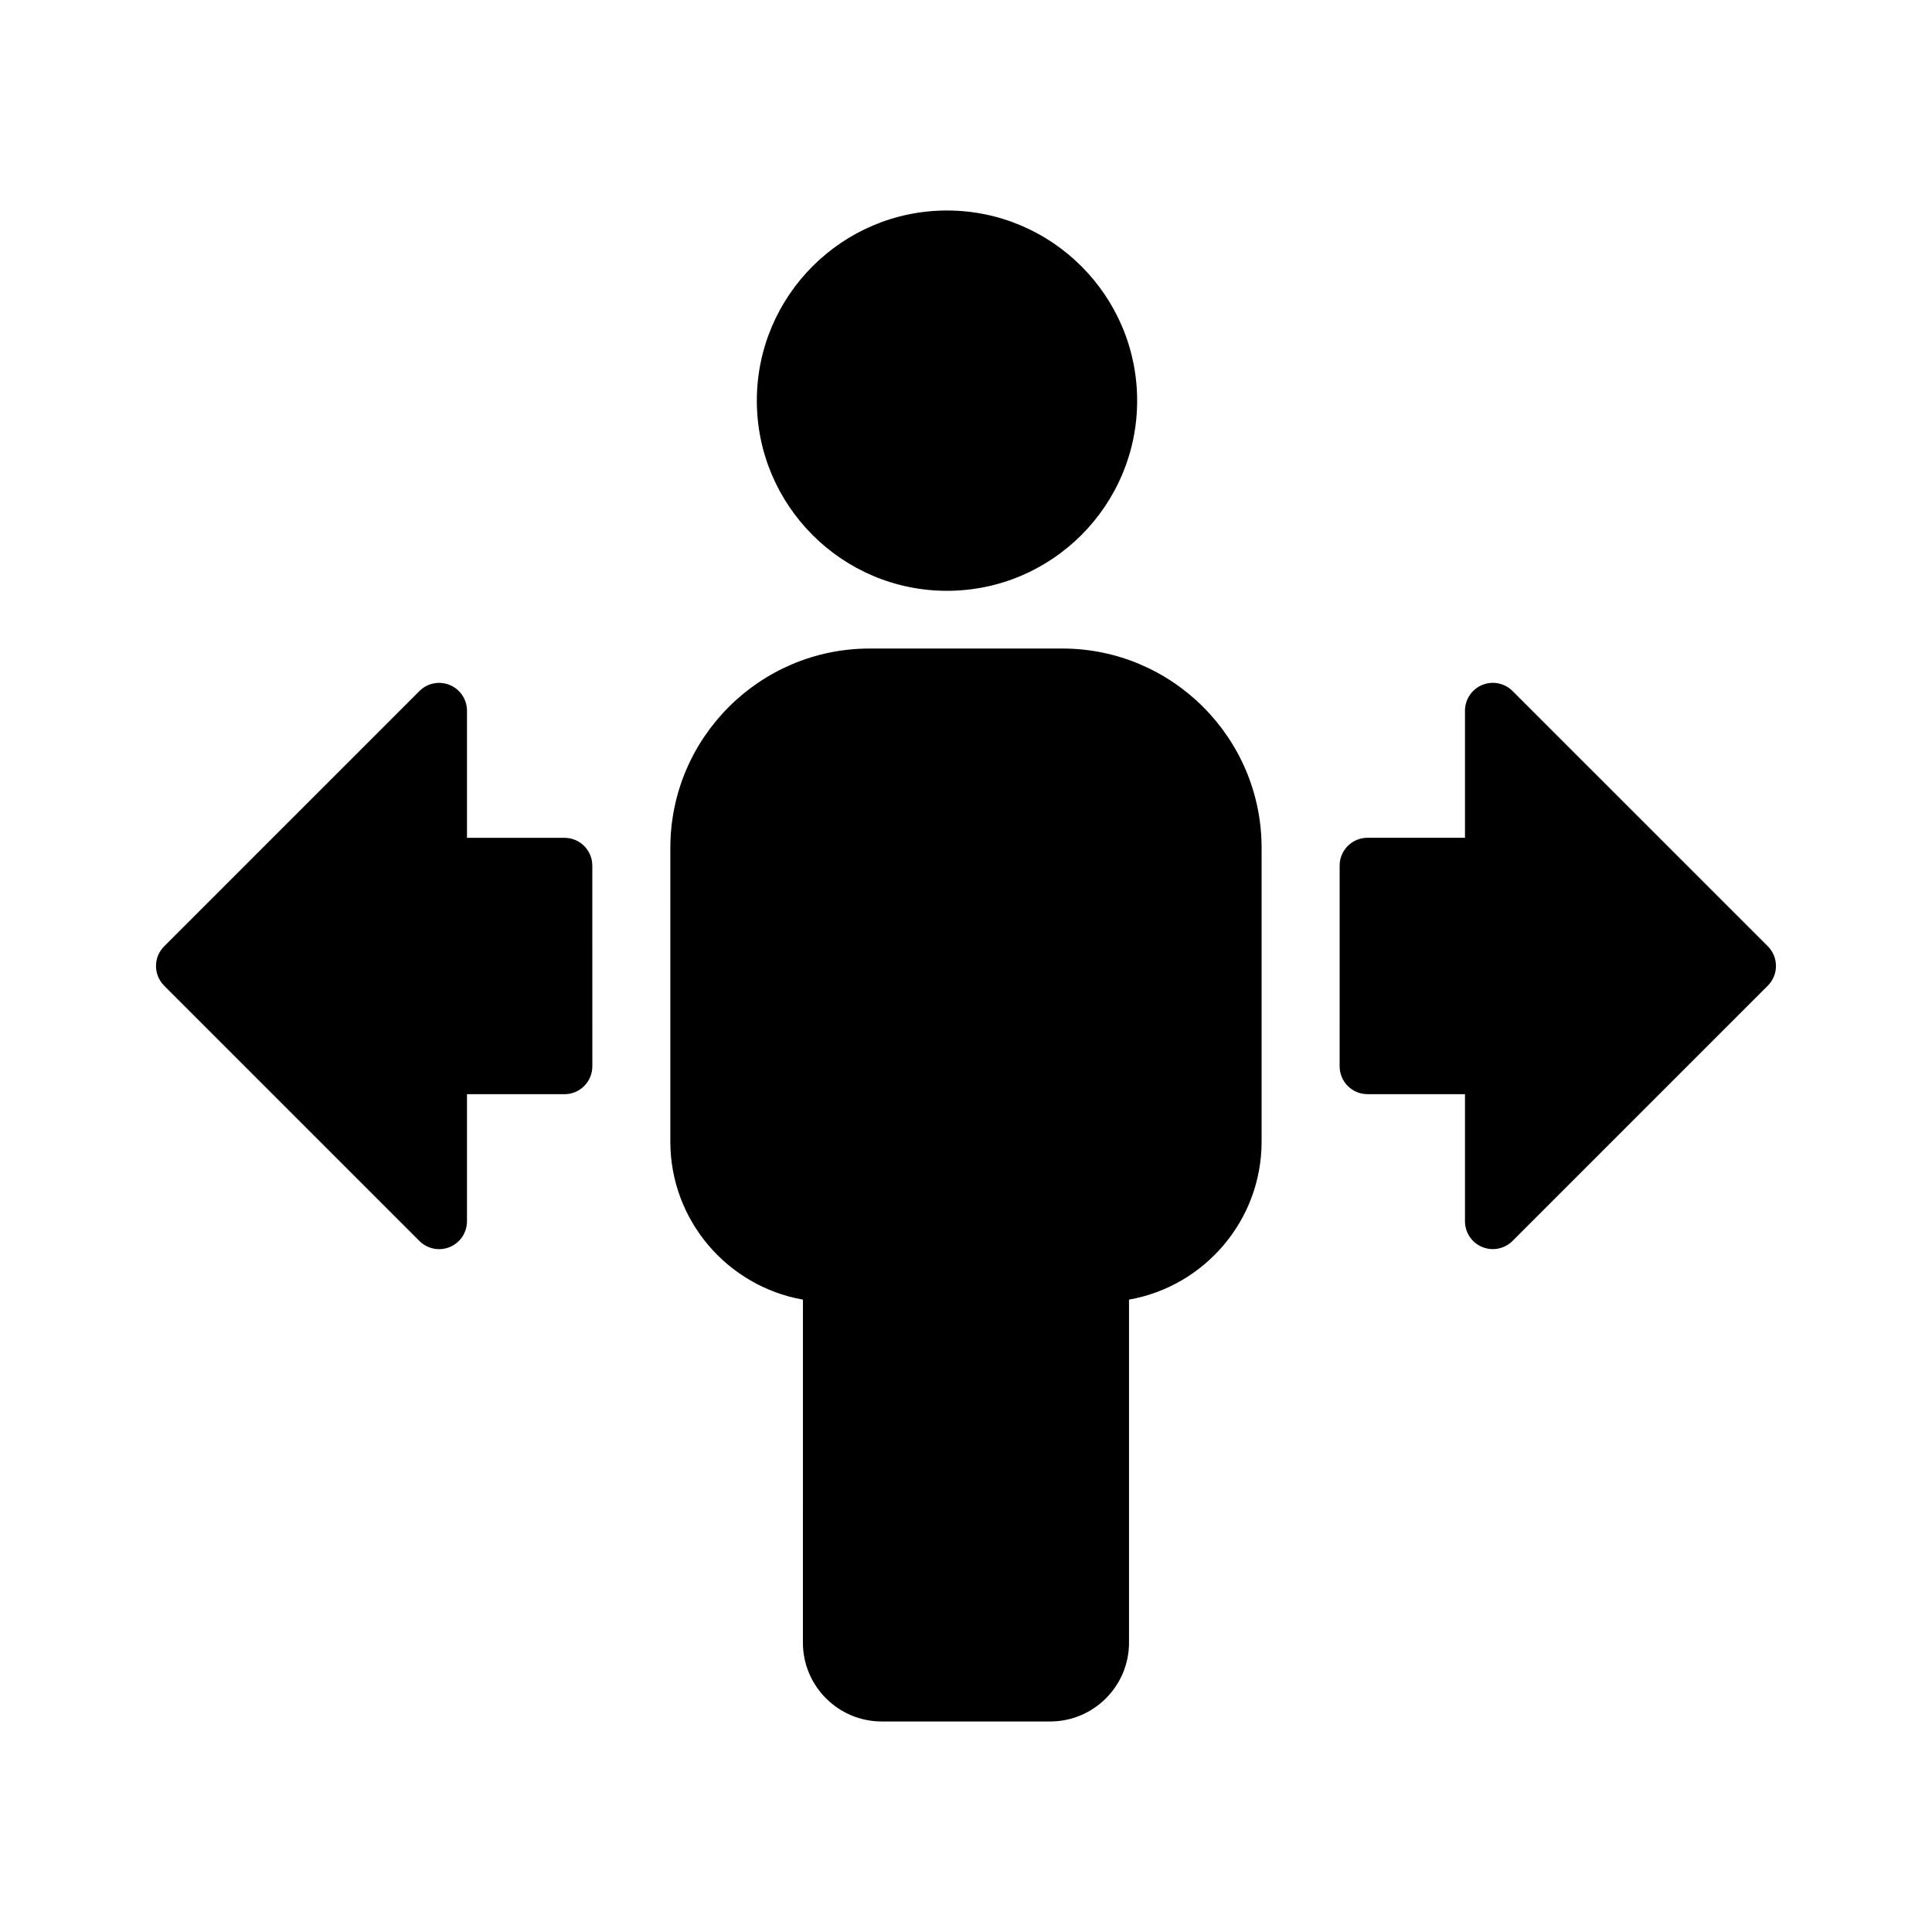 <?xml version="1.0" encoding="UTF-8"?>
<!-- The Best Svg Icon site in the world: iconSvg.co, Visit us! https://iconsvg.co -->
<svg fill="#000000" width="800px" height="800px" version="1.1" viewBox="144 144 512 512" xmlns="http://www.w3.org/2000/svg">
 <g>
  <path d="m300.97 373.41 0.004 53.184c0 1.957-0.777 3.836-2.164 5.219-1.383 1.383-3.262 2.16-5.215 2.16h-25.84v33.684c0 2.988-1.797 5.676-4.555 6.82-0.91 0.379-1.871 0.562-2.824 0.562-1.918 0-3.809-0.746-5.215-2.16l-67.66-67.66c-2.879-2.879-2.879-7.551 0-10.434l67.656-67.656c2.109-2.109 5.289-2.742 8.043-1.598 2.754 1.141 4.555 3.832 4.555 6.82v33.676l25.836 0.004c4.074 0 7.379 3.301 7.379 7.379z"/>
  <path d="m612.49 405.21-67.66 67.66c-1.406 1.41-3.297 2.16-5.215 2.16-0.953 0-1.914-0.184-2.824-0.562-2.762-1.141-4.555-3.832-4.555-6.82v-33.684h-25.84c-1.953 0-3.832-0.777-5.215-2.16-1.387-1.383-2.164-3.262-2.164-5.219l0.004-53.184c0-4.078 3.305-7.379 7.379-7.379l25.836-0.004v-33.676c0-2.988 1.801-5.676 4.555-6.82 2.762-1.141 5.934-0.512 8.043 1.598l67.656 67.652c2.879 2.883 2.879 7.559 0 10.438z"/>
  <path d="m344.57 250.18c0-27.789 22.609-50.395 50.391-50.395 27.789 0 50.395 22.609 50.395 50.395s-22.609 50.391-50.395 50.391c-27.785 0-50.391-22.605-50.391-50.391z"/>
  <path d="m478.34 368.68v77.855c0 20.926-15.203 38.371-35.141 41.879v90.906c0 11.52-9.371 20.887-20.887 20.887h-44.645c-11.512 0-20.887-9.367-20.887-20.887l0.004-90.906c-19.938-3.508-35.141-20.953-35.141-41.879l0.004-77.855c0-29.121 23.695-52.812 52.812-52.812h51.07c29.113 0 52.809 23.691 52.809 52.812z"/>
 </g>
</svg>